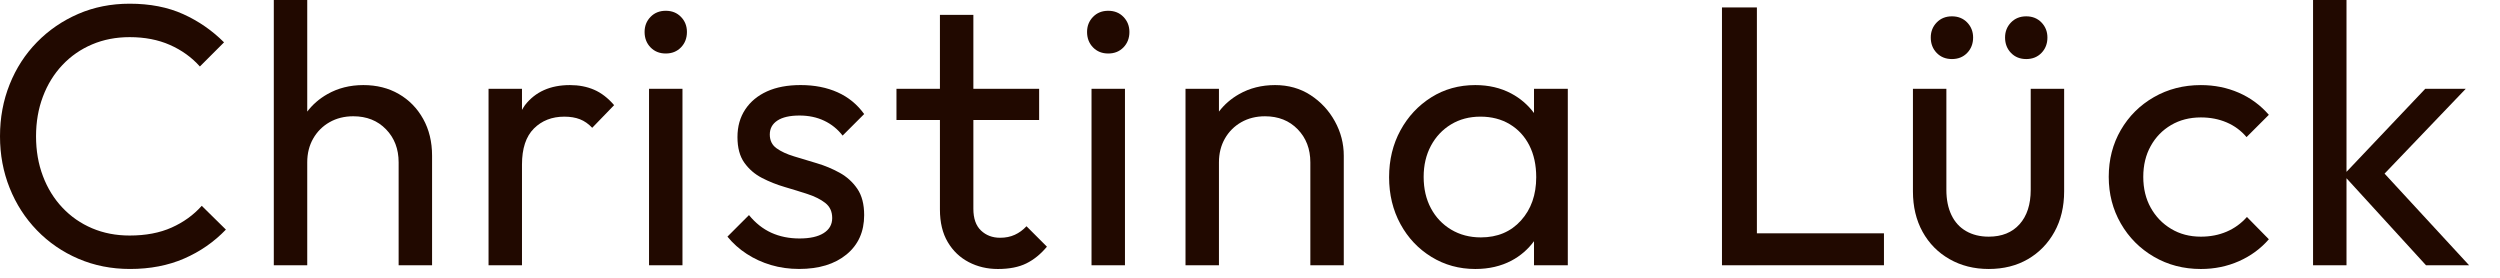 <?xml version="1.0" encoding="UTF-8"?>
<!-- Generator: Adobe Illustrator 16.0.4, SVG Export Plug-In . SVG Version: 6.00 Build 0)  -->
<svg xmlns="http://www.w3.org/2000/svg" xmlns:xlink="http://www.w3.org/1999/xlink" version="1.2" id="Ebene_1" x="0px" y="0px" width="229.61px" height="25.51px" viewBox="0 0 229.61 25.51" xml:space="preserve">
<g>
	<path fill="none" d="M141.093,16.275c0-1.113-0.21-2.087-0.631-2.917c-0.422-0.83-1.019-1.479-1.791-1.945   c-0.774-0.466-1.673-0.7-2.696-0.7c-1.024,0-1.928,0.239-2.713,0.717c-0.784,0.478-1.399,1.132-1.842,1.962   c-0.444,0.831-0.666,1.78-0.666,2.85c0,1.092,0.222,2.053,0.666,2.883c0.442,0.831,1.062,1.484,1.858,1.962s1.707,0.717,2.73,0.717   c1.523,0,2.752-0.517,3.685-1.553C140.627,19.217,141.093,17.892,141.093,16.275z"></path>
	<path fill="#210900" d="M103.184,1.553c-0.364-0.376-0.83-0.563-1.399-0.563c-0.569,0-1.035,0.187-1.399,0.563   c-0.364,0.375-0.546,0.836-0.546,1.382c0,0.568,0.182,1.04,0.546,1.416c0.364,0.375,0.83,0.563,1.399,0.563   c0.569,0,1.035-0.188,1.399-0.563c0.364-0.376,0.546-0.848,0.546-1.416C103.729,2.389,103.547,1.928,103.184,1.553z"></path>
	<path fill="#210900" d="M79.368,19.757c0-1.001-0.211-1.81-0.632-2.423c-0.421-0.614-0.961-1.104-1.62-1.467   c-0.661-0.364-1.354-0.654-2.082-0.87c-0.728-0.217-1.428-0.428-2.098-0.633c-0.672-0.203-1.212-0.453-1.621-0.75   c-0.41-0.296-0.614-0.717-0.614-1.263s0.233-0.972,0.699-1.279c0.466-0.307,1.143-0.461,2.03-0.461   c0.842,0,1.598,0.159,2.269,0.478c0.671,0.319,1.234,0.773,1.69,1.365l1.979-1.979c-0.638-0.888-1.451-1.553-2.44-1.997   c-0.99-0.443-2.122-0.665-3.395-0.665c-1.206,0-2.235,0.194-3.088,0.58c-0.853,0.387-1.519,0.938-1.996,1.655   c-0.478,0.717-0.717,1.564-0.717,2.542c0,0.978,0.21,1.763,0.631,2.354c0.421,0.592,0.961,1.058,1.621,1.399   c0.66,0.341,1.359,0.62,2.099,0.836c0.738,0.216,1.438,0.432,2.098,0.648c0.66,0.216,1.2,0.488,1.621,0.818   c0.42,0.33,0.631,0.79,0.631,1.382s-0.262,1.053-0.785,1.383s-1.262,0.493-2.218,0.493c-0.955,0-1.82-0.176-2.593-0.527   c-0.774-0.354-1.456-0.894-2.047-1.621l-1.979,1.979c0.5,0.614,1.092,1.144,1.774,1.586c0.682,0.444,1.427,0.785,2.235,1.024   c0.807,0.239,1.666,0.358,2.576,0.358c1.82,0,3.27-0.443,4.351-1.33C78.827,22.485,79.368,21.28,79.368,19.757z"></path>
	<path fill="#210900" d="M20.747,21.087l-2.218-2.184c-0.751,0.843-1.672,1.508-2.764,1.996c-1.092,0.489-2.377,0.733-3.856,0.733   c-1.251,0-2.4-0.221-3.446-0.665c-1.047-0.444-1.957-1.075-2.73-1.895c-0.774-0.818-1.371-1.784-1.791-2.899   C3.52,15.06,3.31,13.842,3.31,12.522c0-1.319,0.21-2.536,0.632-3.651c0.42-1.115,1.017-2.082,1.791-2.901   c0.773-0.819,1.683-1.45,2.73-1.893c1.046-0.444,2.195-0.666,3.446-0.666c1.387,0,2.622,0.239,3.702,0.717   c1.081,0.478,1.997,1.138,2.747,1.979l2.218-2.218c-1.092-1.092-2.343-1.956-3.753-2.593c-1.411-0.637-3.049-0.956-4.914-0.956   c-1.706,0-3.281,0.313-4.726,0.939C5.737,1.906,4.476,2.77,3.396,3.873C2.314,4.977,1.479,6.267,0.888,7.746   C0.295,9.225,0,10.817,0,12.522c0,1.685,0.295,3.265,0.887,4.743c0.591,1.479,1.427,2.775,2.508,3.89   c1.08,1.115,2.348,1.985,3.804,2.61c1.456,0.625,3.037,0.938,4.743,0.938c1.843,0,3.498-0.318,4.965-0.955   C18.375,23.111,19.654,22.225,20.747,21.087z"></path>
	<path fill="#210900" d="M96.154,22.656l-1.877-1.877c-0.318,0.343-0.677,0.604-1.074,0.785c-0.399,0.184-0.848,0.273-1.348,0.273   c-0.706,0-1.292-0.223-1.757-0.665c-0.467-0.444-0.7-1.109-0.7-1.996v-8.156h6.04V8.155h-6.04v-6.79h-3.071v6.79h-3.992v2.866   h3.992v8.225c0,1.183,0.239,2.178,0.717,2.985c0.477,0.808,1.12,1.421,1.927,1.842c0.808,0.422,1.701,0.632,2.679,0.632   c1.046,0,1.916-0.17,2.61-0.512C94.955,23.851,95.585,23.34,96.154,22.656z"></path>
	<path fill="#210900" d="M25.147,0v24.362h3.071v-9.451c0-0.819,0.182-1.547,0.546-2.184c0.364-0.637,0.864-1.138,1.501-1.502   c0.637-0.363,1.365-0.546,2.184-0.546c1.229,0,2.229,0.399,3.003,1.195c0.773,0.796,1.16,1.808,1.16,3.037v9.451h3.071V14.297   c0-1.274-0.273-2.4-0.819-3.378c-0.546-0.978-1.291-1.74-2.235-2.286c-0.944-0.546-2.03-0.819-3.259-0.819   c-1.228,0-2.332,0.279-3.309,0.836c-0.738,0.42-1.352,0.954-1.843,1.599V0H25.147z"></path>
	<path fill="#210900" d="M140.889,22.153v2.209h3.104V8.155h-3.104v2.225c-0.559-0.745-1.252-1.35-2.1-1.798   c-0.967-0.512-2.063-0.768-3.293-0.768c-1.501,0-2.849,0.375-4.043,1.126c-1.193,0.751-2.139,1.763-2.832,3.037   c-0.693,1.274-1.041,2.707-1.041,4.299c0,1.594,0.348,3.026,1.041,4.301c0.693,1.273,1.644,2.279,2.85,3.019   c1.205,0.74,2.547,1.109,4.025,1.109c1.251,0,2.36-0.257,3.327-0.768C139.659,23.494,140.341,22.894,140.889,22.153z    M133.278,21.087c-0.796-0.478-1.416-1.131-1.858-1.962c-0.444-0.83-0.666-1.791-0.666-2.883c0-1.069,0.222-2.019,0.666-2.85   c0.442-0.83,1.058-1.484,1.842-1.962c0.785-0.478,1.688-0.717,2.713-0.717c1.023,0,1.922,0.234,2.696,0.7   c0.772,0.466,1.369,1.115,1.791,1.945c0.421,0.83,0.631,1.804,0.631,2.917c0,1.616-0.466,2.941-1.399,3.976   c-0.933,1.036-2.161,1.553-3.685,1.553C134.985,21.804,134.074,21.564,133.278,21.087z"></path>
	<polygon fill="#210900" points="212.44,0 212.44,24.362 215.512,24.362 215.512,16.37 222.813,24.362 226.771,24.362    219.008,15.946 226.465,8.155 222.745,8.155 215.512,15.783 215.512,0  "></polygon>
	<path fill="#210900" d="M61.146,0.99c-0.568,0-1.035,0.187-1.399,0.563c-0.364,0.375-0.545,0.836-0.545,1.382   c0,0.568,0.181,1.04,0.545,1.416c0.364,0.375,0.831,0.563,1.399,0.563c0.569,0,1.035-0.188,1.399-0.563   c0.364-0.376,0.546-0.848,0.546-1.416c0-0.546-0.182-1.007-0.546-1.382C62.181,1.177,61.714,0.99,61.146,0.99z"></path>
	<path fill="#210900" d="M188.691,21.292c0.592-1.069,0.888-2.309,0.888-3.72V8.155h-3.07v9.281c0,1.343-0.343,2.396-1.024,3.157   c-0.683,0.762-1.627,1.143-2.832,1.143c-0.797,0-1.49-0.171-2.082-0.512c-0.591-0.341-1.04-0.836-1.347-1.484   c-0.309-0.648-0.461-1.416-0.461-2.304V8.155h-3.071v9.417c0,1.411,0.295,2.65,0.887,3.72s1.416,1.905,2.475,2.508   c1.058,0.603,2.257,0.904,3.6,0.904c1.365,0,2.564-0.302,3.601-0.904C187.287,23.197,188.101,22.361,188.691,21.292z"></path>
	<path fill="#210900" d="M208.38,21.975l-2.014-2.048c-0.522,0.592-1.143,1.041-1.858,1.348c-0.718,0.308-1.509,0.461-2.372,0.461   c-1.024,0-1.935-0.238-2.73-0.717c-0.796-0.477-1.422-1.126-1.876-1.945c-0.456-0.818-0.683-1.762-0.683-2.831   s0.227-2.014,0.683-2.832c0.454-0.819,1.08-1.461,1.876-1.928c0.796-0.466,1.706-0.699,2.73-0.699c0.863,0,1.654,0.153,2.372,0.46   c0.716,0.307,1.324,0.757,1.824,1.348l2.048-2.047c-0.773-0.887-1.694-1.564-2.764-2.03s-2.229-0.7-3.48-0.7   c-1.592,0-3.031,0.37-4.316,1.109c-1.286,0.739-2.298,1.746-3.037,3.02s-1.108,2.707-1.108,4.299c0,1.569,0.369,2.997,1.108,4.281   c0.739,1.286,1.751,2.305,3.037,3.055c1.285,0.751,2.725,1.126,4.316,1.126c1.251,0,2.417-0.238,3.498-0.717   C206.714,23.51,207.63,22.839,208.38,21.975z"></path>
	<polygon fill="#210900" points="161.36,0.683 158.153,0.683 158.153,24.363 161.36,24.363 161.36,24.362 173.03,24.362    173.03,21.429 161.36,21.429  "></polygon>
	<path fill="#210900" d="M177.875,2.063c-0.363,0.376-0.546,0.836-0.546,1.382c0,0.569,0.183,1.041,0.546,1.416   c0.363,0.376,0.83,0.563,1.399,0.563c0.568,0,1.035-0.187,1.399-0.563c0.362-0.375,0.546-0.847,0.546-1.416   c0-0.546-0.184-1.006-0.546-1.382c-0.364-0.375-0.831-0.563-1.399-0.563C178.705,1.5,178.238,1.688,177.875,2.063z"></path>
	<path fill="#210900" d="M184.699,2.063c-0.363,0.376-0.546,0.836-0.546,1.382c0,0.569,0.183,1.041,0.546,1.416   c0.364,0.376,0.83,0.563,1.399,0.563c0.567,0,1.035-0.187,1.398-0.563c0.364-0.375,0.547-0.847,0.547-1.416   c0-0.546-0.183-1.006-0.547-1.382c-0.363-0.375-0.831-0.563-1.398-0.563C185.529,1.5,185.063,1.688,184.699,2.063z"></path>
	<rect x="100.25" y="8.155" fill="#210900" width="3.071" height="16.208"></rect>
	<rect x="59.61" y="8.155" fill="#210900" width="3.071" height="16.208"></rect>
	<path fill="#210900" d="M44.87,8.155v16.208h3.071v-9.247c0-1.478,0.364-2.581,1.092-3.31c0.728-0.727,1.66-1.092,2.798-1.092   c0.546,0,1.024,0.08,1.433,0.239c0.41,0.16,0.785,0.421,1.126,0.785l2.013-2.081c-0.568-0.66-1.183-1.132-1.842-1.416   c-0.66-0.285-1.399-0.427-2.218-0.427c-1.797,0-3.173,0.614-4.129,1.843c-0.104,0.134-0.18,0.292-0.273,0.436V8.155H44.87z"></path>
	<path fill="#210900" d="M120.364,8.735c-0.944-0.614-2.03-0.921-3.259-0.921c-1.228,0-2.332,0.279-3.31,0.836   c-0.737,0.42-1.35,0.953-1.842,1.599V8.155h-3.071v16.208h3.071v-9.451c0-0.819,0.181-1.547,0.545-2.184   c0.364-0.637,0.865-1.138,1.501-1.502c0.637-0.363,1.365-0.546,2.185-0.546c1.228,0,2.229,0.399,3.002,1.195   c0.773,0.796,1.161,1.808,1.161,3.037v9.451h3.071V14.297c0-1.114-0.273-2.167-0.819-3.156   C122.054,10.151,121.308,9.349,120.364,8.735z"></path>
</g>
</svg>
